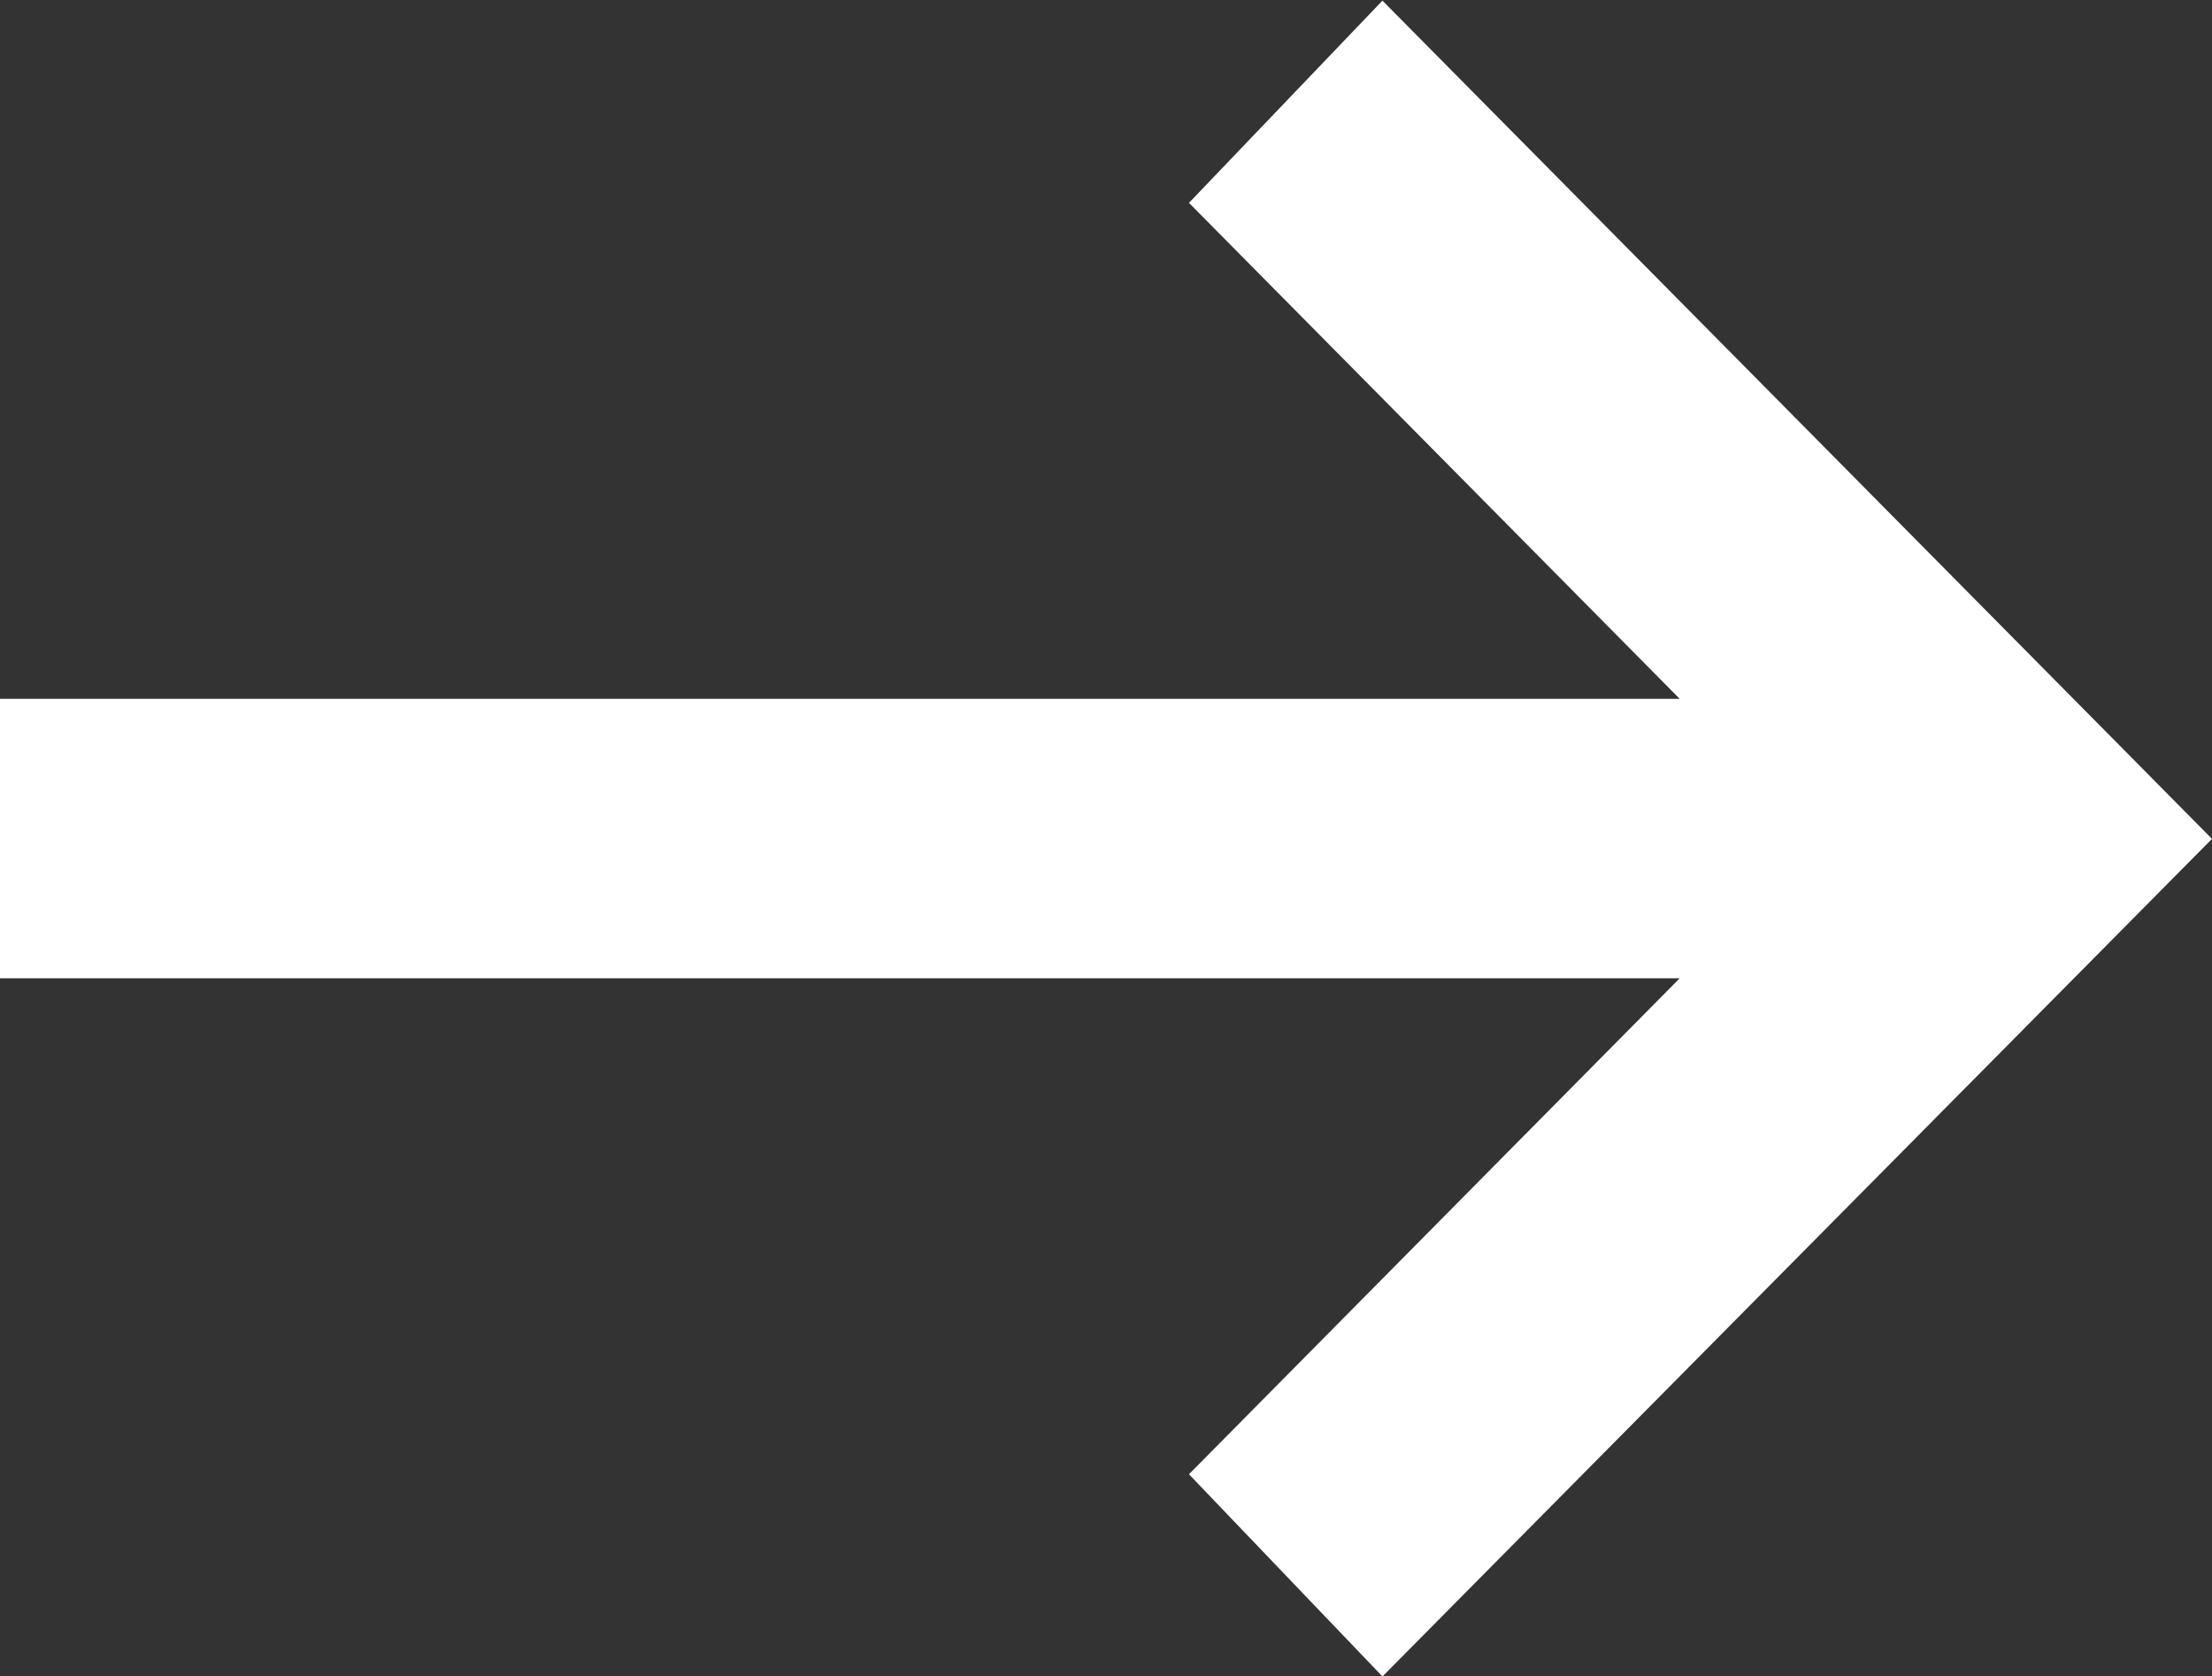 <svg xmlns="http://www.w3.org/2000/svg" width="17.503" height="13.263" viewBox="0 0 17.503 13.263">
  <rect x="0" y="0" width="17.503" height="13.263" fill="#333333" stroke="none"/>
  <path id="arrow_right_alt_24dp_E8EAED_FILL0_wght400_GRAD0_opsz24_1_" data-name="arrow_right_alt_24dp_E8EAED_FILL0_wght400_GRAD0_opsz24 (1)" d="M170.939-706.736l-1.531-1.6,3.883-3.924H160v-2.211h13.291l-3.883-3.924,1.531-1.6,6.564,6.632Z" transform="translate(-160 720)" fill="#fff"/>
</svg>
